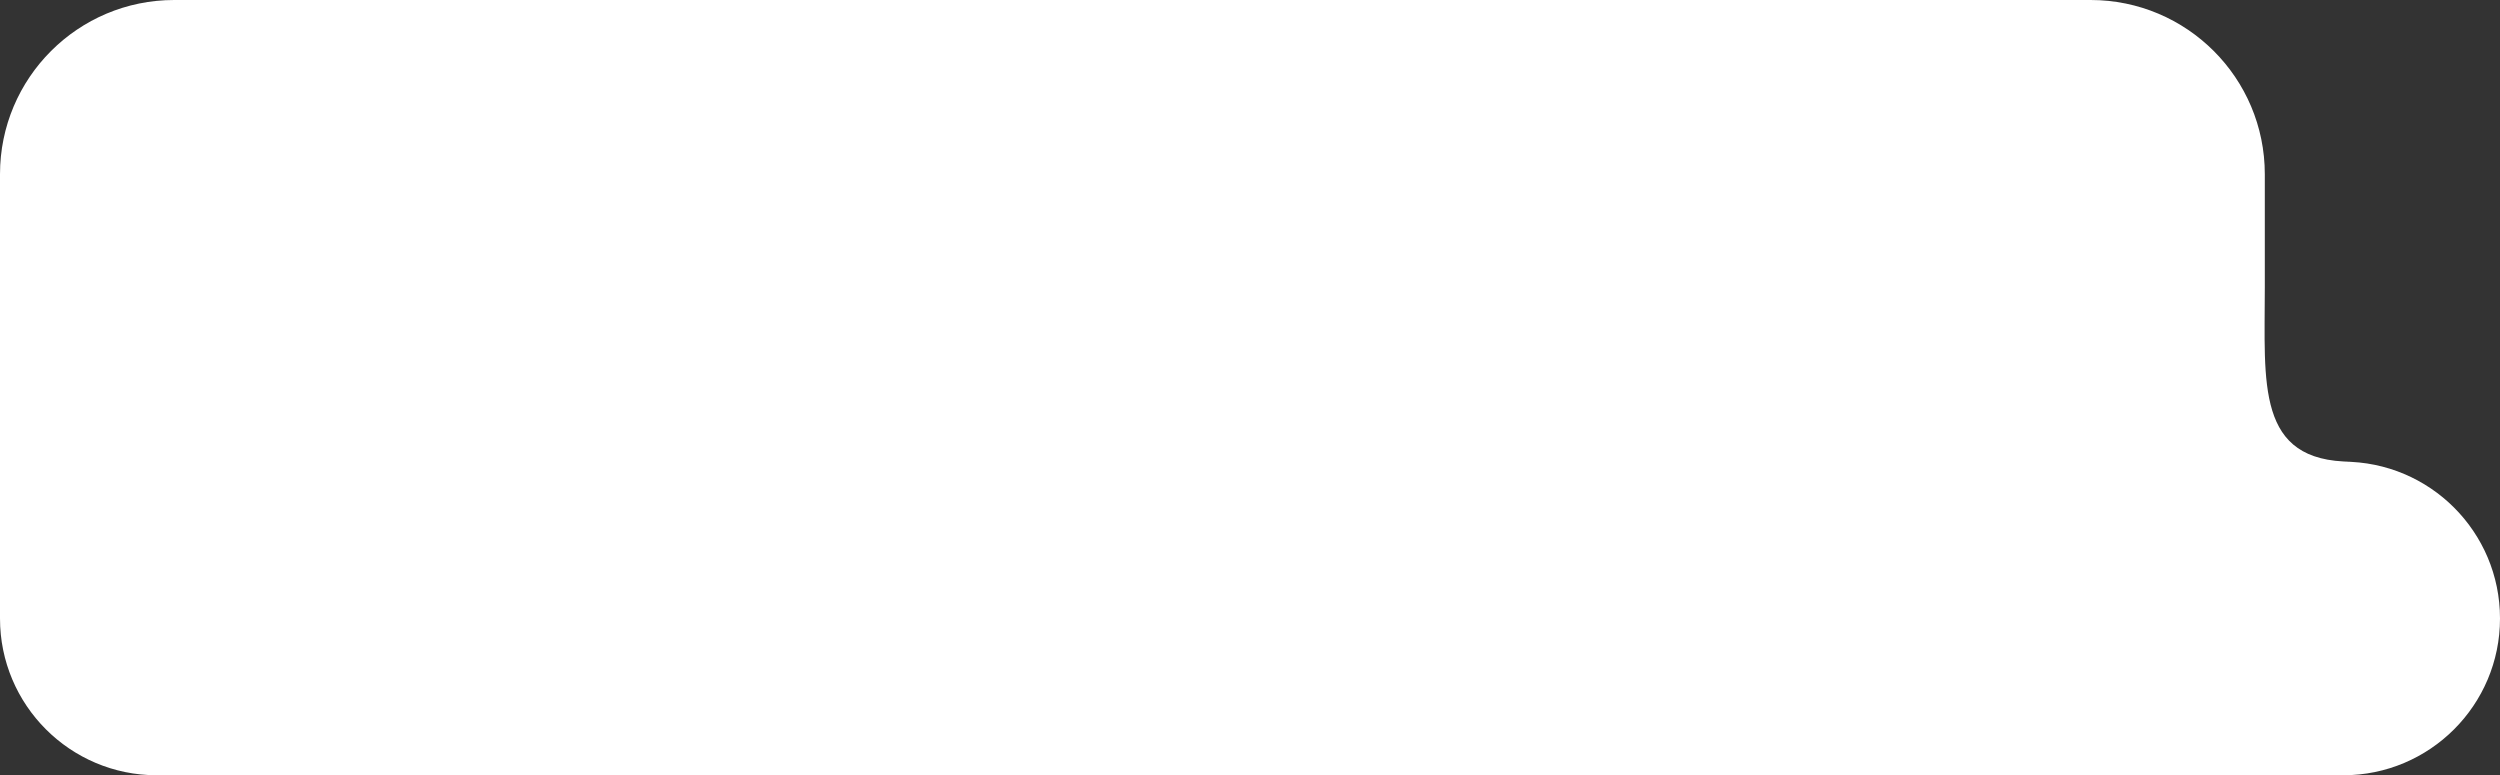 <?xml version="1.0" encoding="UTF-8"?> <svg xmlns="http://www.w3.org/2000/svg" width="287" height="89" viewBox="0 0 287 89" fill="none"><rect x="0" y="0" width="287" height="89" fill="#333333" stroke="none"/><g clip-path="url(#clip0_87_54)"><path fill-rule="evenodd" clip-rule="evenodd" d="M20 0C8.954 0 0 8.954 0 20V68.08C0.004 69.052 0 70.027 0 71C0 80.941 8.059 89 18 89H269C278.941 89 287 80.941 287 71C287 61.059 278.941 53 269 53H270C258.954 53 260 44.046 260 33V20C260 8.954 251.046 0 240 0H20Z" fill="white"></path></g><defs><clipPath id="clip0_87_54"><rect width="287" height="89" fill="white"></rect></clipPath></defs></svg> 